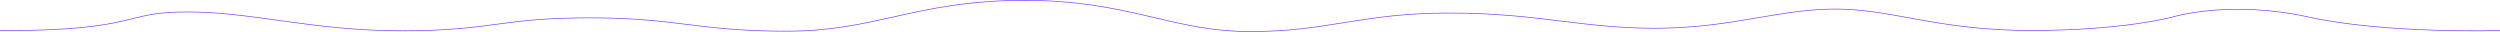 <?xml version="1.0" encoding="UTF-8"?> <svg xmlns="http://www.w3.org/2000/svg" width="14502" height="186" viewBox="0 0 14502 186" fill="none"> <path fill-rule="evenodd" clip-rule="evenodd" d="M6696.13 104.269C6874 146.016 7040.13 185.011 7250.97 185.073C7474.08 185.138 7632.65 159.708 7795.51 133.588L7809.22 131.39C7976.92 104.524 8151.23 77.657 8407.11 77.657C8663.03 77.657 8854.3 99.703 9035.22 121.76C9043.27 122.741 9051.3 123.722 9059.31 124.701C9231.42 145.737 9396.32 165.892 9601.24 165.892C9822.62 165.892 10001.1 138.03 10165.9 110.201C10177.5 108.249 10189 106.297 10200.4 104.355C10352 78.608 10493.3 54.594 10648.1 54.639C10794.5 54.682 10926.2 78.631 11073.9 105.513C11094.2 109.205 11114.9 112.953 11135.8 116.702C11309.6 147.738 11509.5 178.794 11780.5 178.873C12051.5 178.953 12257.7 159.23 12396.2 139.482C12465.4 129.608 12517.8 119.728 12552.8 112.313C12570.3 108.605 12583.5 105.515 12592.3 103.349C12596.7 102.266 12600 101.415 12602.2 100.834C12603.3 100.543 12604.2 100.32 12604.7 100.169C12605 100.093 12605.2 100.036 12605.4 99.997L12605.5 99.953L12605.6 99.942L12605.6 99.939C12605.6 99.938 12605.6 99.938 12605 98.012L12605.6 99.938L12605.6 99.927L12605.6 99.8C12605.6 99.926 12605.6 99.927 12605.6 99.927L12605.6 99.922L12605.7 99.909L12605.8 99.857C12606 99.811 12606.2 99.741 12606.5 99.65C12607.2 99.466 12608.1 99.195 12609.4 98.844C12611.9 98.143 12615.6 97.126 12620.6 95.866C12630.4 93.346 12645 89.853 12664 85.972C12701.9 78.21 12757.2 68.894 12826.6 62.693C12965.6 50.29 13161.3 50.346 13388.1 100.195C13615.4 150.137 13893.9 169.799 14115.5 176.983C14226.3 180.575 14322.9 181.047 14391.9 180.622C14426.3 180.409 14453.8 179.972 14472.8 179.588C14482.2 179.396 14489.5 179.217 14494.5 179.086C14497 179.021 14498.8 178.967 14500.1 178.93L14501.5 178.887L14502 178.873C14502 178.872 14502 178.872 14501.9 176.873C14501.9 174.874 14501.9 174.874 14501.9 174.874L14501.4 174.889L14500 174.932C14498.7 174.969 14496.8 175.022 14494.4 175.087C14489.4 175.218 14482.1 175.397 14472.7 175.588C14453.8 175.972 14426.3 176.409 14391.8 176.622C14323 177.047 14226.4 176.575 14115.6 172.985C13894.1 165.803 13615.9 146.15 13389 96.288C13161.7 46.336 12965.6 46.276 12826.3 58.709C12756.7 64.925 12701.2 74.264 12663.2 82.053C12644.2 85.948 12629.5 89.455 12619.6 91.99C12614.6 93.258 12610.8 94.283 12608.3 94.992C12607 95.346 12606.1 95.621 12605.4 95.809C12605.1 95.902 12604.9 95.974 12604.7 96.022L12604.5 96.078L12604.5 96.086L12604.5 96.088L12604.5 96.092L12604.5 96.096L12604.4 96.099L12604.3 96.141C12604.2 96.178 12603.9 96.234 12603.7 96.308C12603.1 96.456 12602.3 96.677 12601.2 96.965C12599 97.541 12595.7 98.387 12591.3 99.465C12582.6 101.62 12569.4 104.701 12552 108.399C12517 115.796 12464.8 125.661 12395.6 135.522C12257.3 155.244 12051.3 174.952 11780.5 174.873C11509.8 174.794 11310.2 143.781 11136.5 112.764C11115.6 109.018 11095 105.271 11074.7 101.579C10926.9 74.7 10794.9 50.682 10648.1 50.639C10493 50.594 10351.3 74.662 10199.8 100.4C10188.3 102.346 10176.8 104.301 10165.3 106.257C10000.5 134.078 9822.28 161.892 9601.24 161.892C9396.57 161.892 9231.88 141.763 9059.75 120.725C9051.75 119.748 9043.74 118.768 9035.71 117.789C8854.75 95.728 8663.28 73.657 8407.11 73.657C8150.91 73.657 7976.34 100.565 7808.59 127.44L7794.92 129.632C7632.06 155.75 7473.76 181.138 7250.97 181.073C7040.62 181.011 6874.9 142.118 6697 100.363C6681.31 96.68 6665.52 92.974 6649.59 89.271C6453.17 43.587 6236.55 -1.675 5926.79 0.048C5617.05 1.77 5405.93 46.571 5207.25 90.894C5199.97 92.519 5192.7 94.143 5185.45 95.764C4994.86 138.364 4812.95 179.023 4562.48 178.949C4302.36 178.872 4145.97 159.567 3989.83 140.254L3989.25 140.181C3833.25 120.885 3677.39 101.605 3418.65 101.529C3160.61 101.453 3020.46 120.129 2879.8 138.873L2878.12 139.096C2736.99 157.903 2594.87 176.703 2331.9 176.626C2068.95 176.549 1854.57 149.268 1657.27 121.978C1642.38 119.918 1627.58 117.858 1612.87 115.81C1432.68 90.724 1264.97 67.374 1085.03 67.321C926.143 67.275 852.533 85.431 765.575 106.88C745.956 111.719 725.658 116.725 703.548 121.728C583.534 148.885 409.664 176.062 0.001 175.941L-1.5731e-05 179.941C409.852 180.062 584.038 152.872 704.431 125.63C726.607 120.612 746.941 115.597 766.577 110.754C853.456 89.326 926.645 71.275 1085.03 71.322C1264.68 71.374 1432.13 94.686 1612.37 119.78C1627.06 121.825 1641.84 123.882 1656.72 125.94C1854.06 153.235 2068.66 180.549 2331.9 180.626C2595.11 180.704 2737.43 161.879 2878.65 143.061L2880.35 142.835C3020.92 124.103 3160.87 105.453 3418.65 105.529C3677.14 105.605 3832.82 124.862 3988.75 144.151L3989.34 144.224C4145.53 163.544 4302.11 182.872 4562.48 182.949C4813.4 183.023 4995.67 142.28 5186.26 99.682C5193.53 98.056 5200.82 96.428 5208.12 94.799C5406.72 50.494 5617.51 5.768 5926.82 4.048C6236.11 2.328 6452.39 47.511 6648.69 93.167C6664.62 96.872 6680.42 100.581 6696.13 104.269Z" fill="#7C3EFF"></path> </svg> 